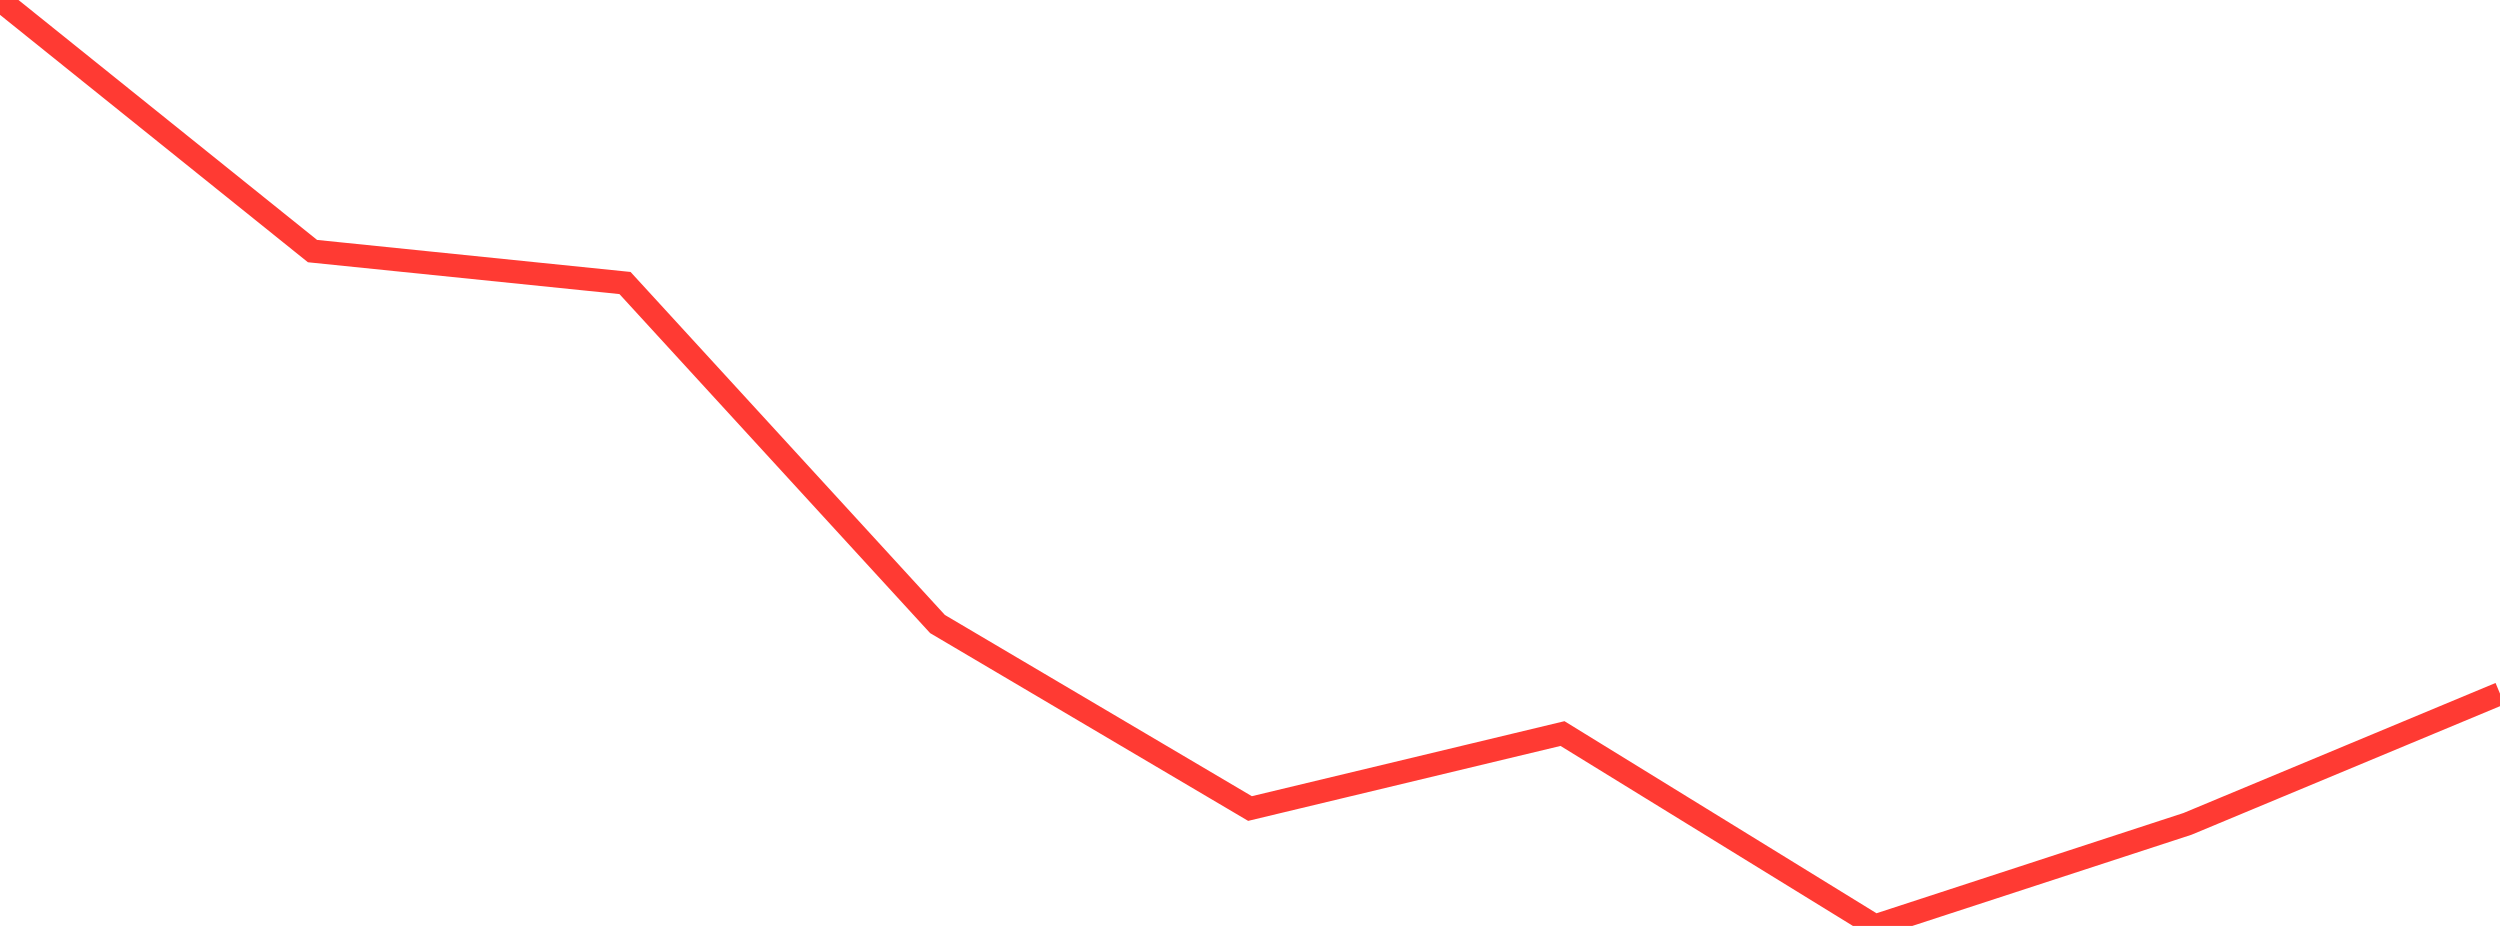 <?xml version="1.0" standalone="no"?>
<!DOCTYPE svg PUBLIC "-//W3C//DTD SVG 1.1//EN" "http://www.w3.org/Graphics/SVG/1.1/DTD/svg11.dtd">

<svg width="135" height="50" viewBox="0 0 135 50" preserveAspectRatio="none" 
  xmlns="http://www.w3.org/2000/svg"
  xmlns:xlink="http://www.w3.org/1999/xlink">


<polyline points="0.0, 0.0 16.875, 13.559 33.75, 15.283 50.625, 33.698 67.5, 43.661 84.375, 39.612 101.25, 50.0 118.125, 44.489 135.0, 37.457" fill="none" stroke="#ff3a33" stroke-width="1.25"/>

</svg>